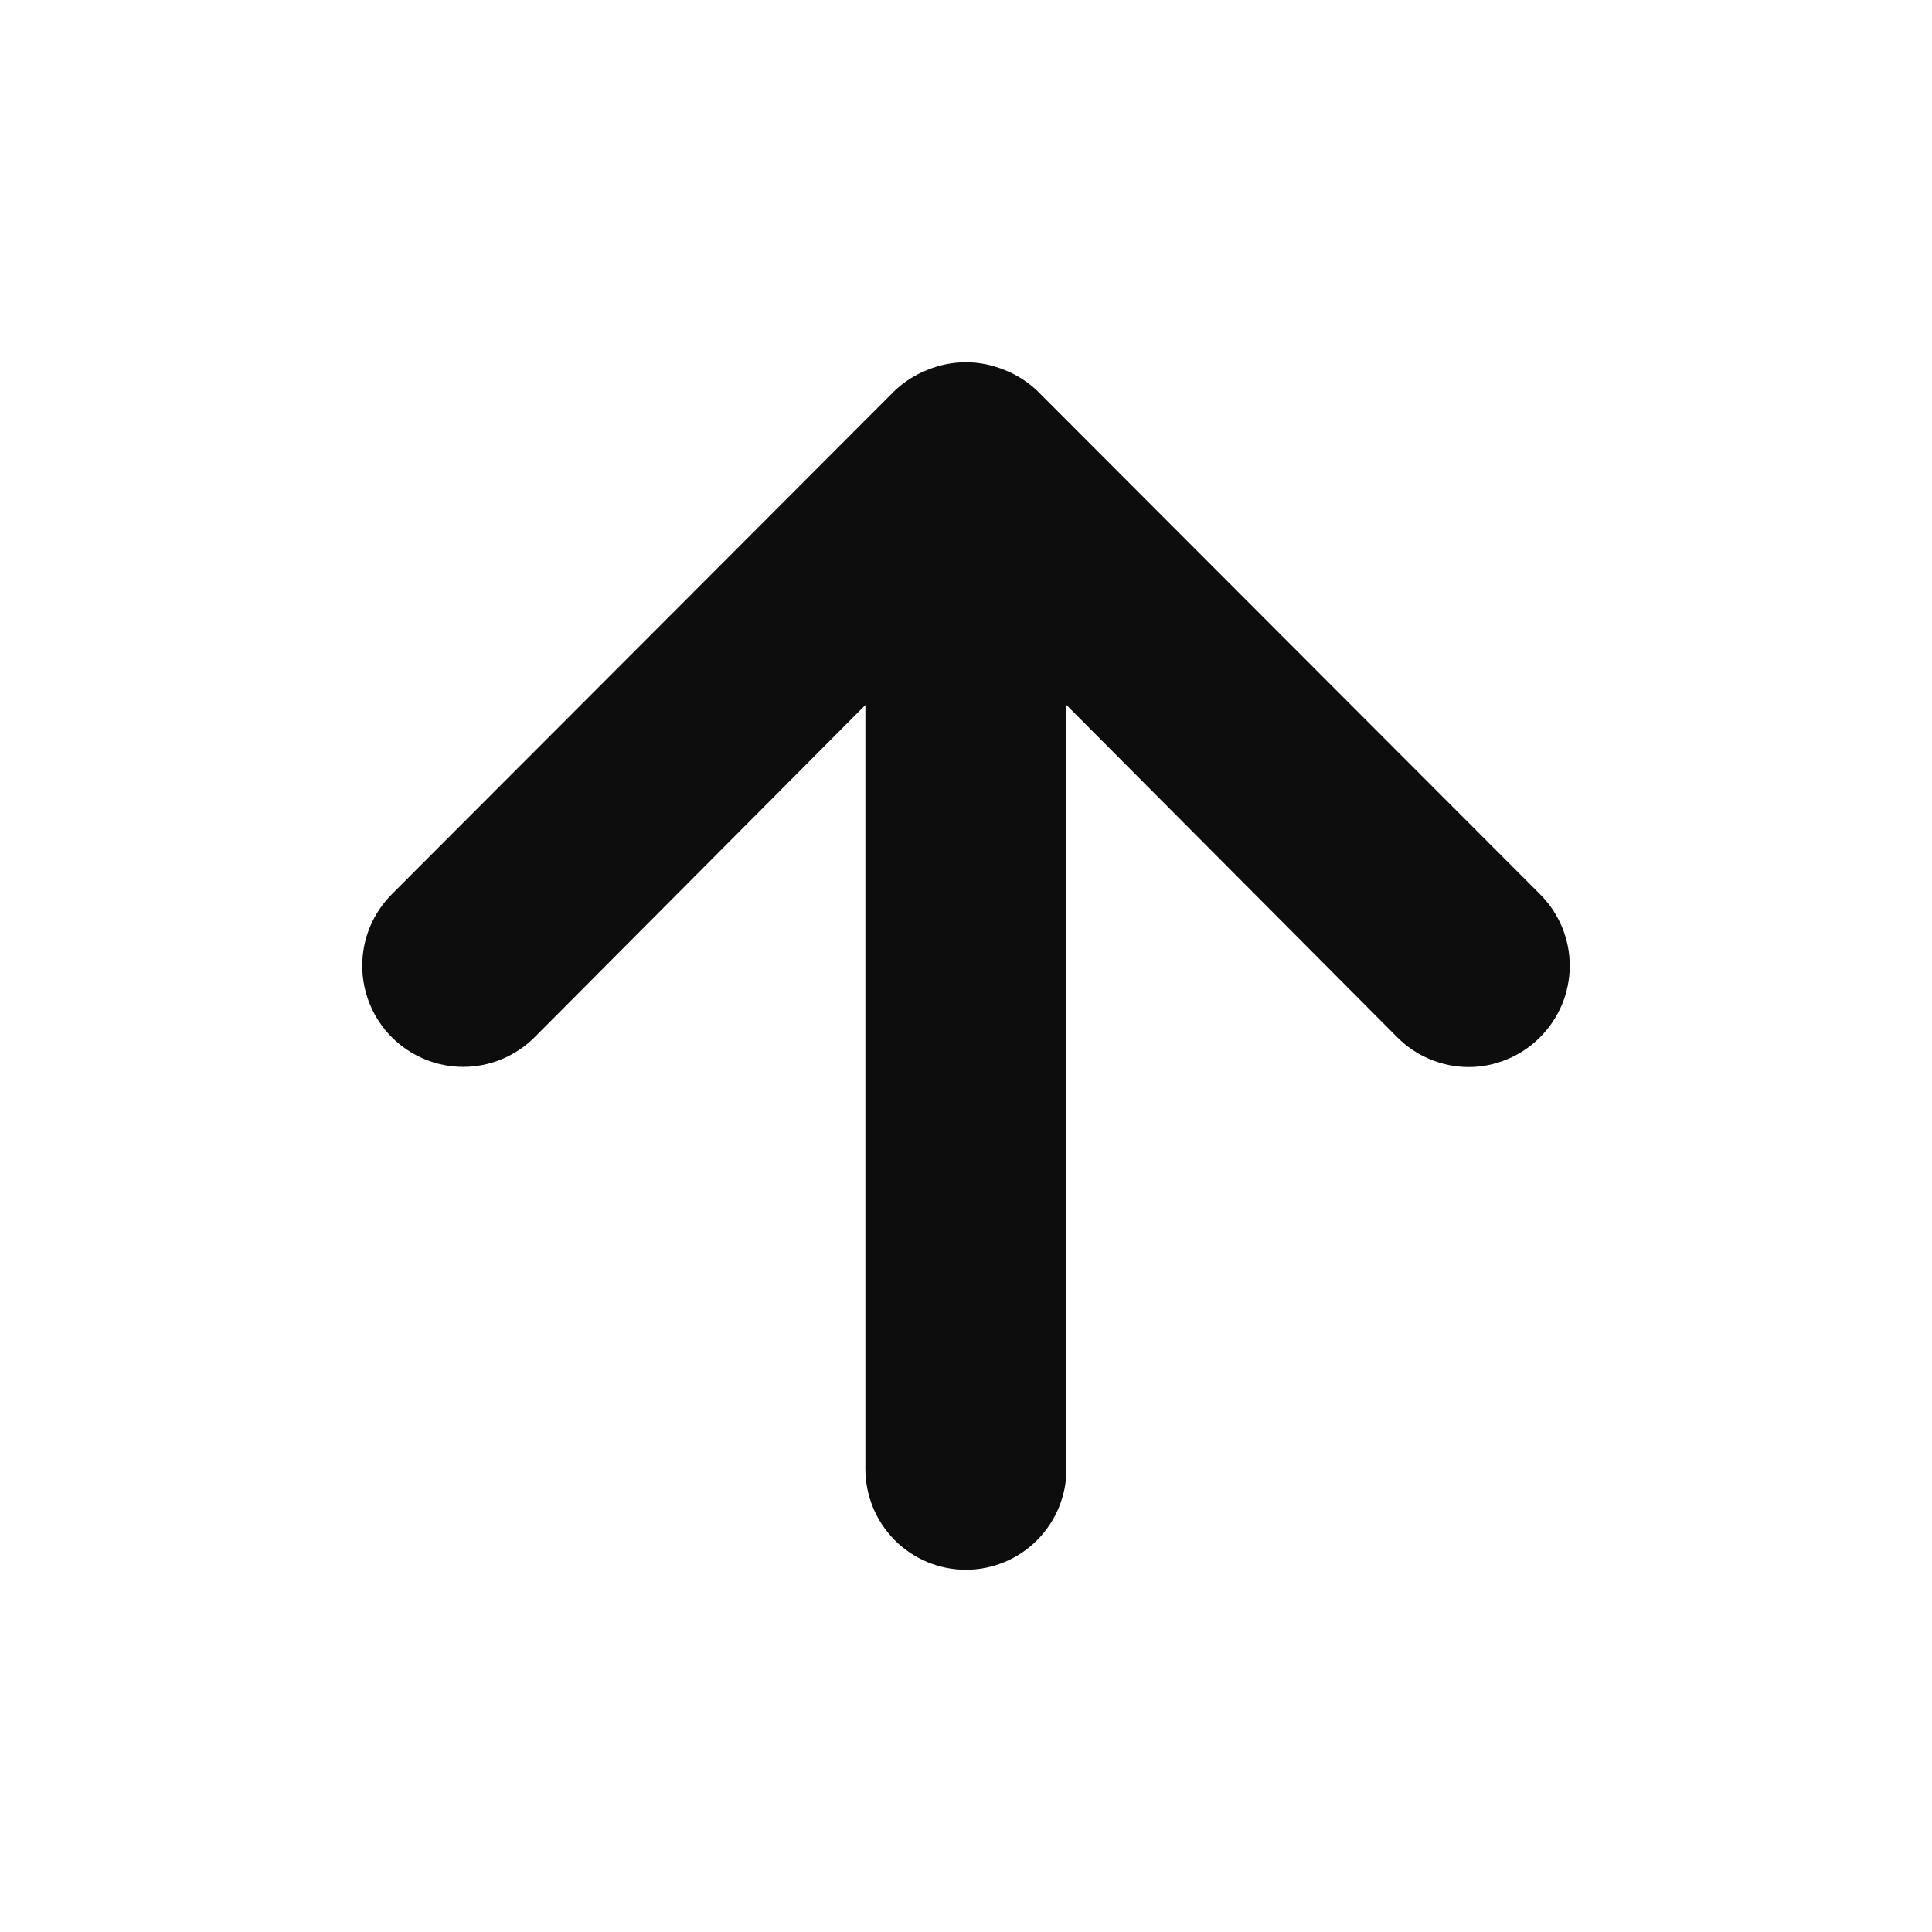 <svg width="24" height="24" viewBox="0 0 24 24" fill="none" xmlns="http://www.w3.org/2000/svg">
<g filter="url(#filter0_d_1_73)">
<path d="M19.131 7.109L12.886 0.856C12.767 0.743 12.627 0.653 12.473 0.594C12.169 0.469 11.828 0.469 11.524 0.594C11.371 0.653 11.231 0.743 11.112 0.856L4.867 7.109C4.751 7.226 4.658 7.364 4.595 7.516C4.532 7.669 4.5 7.832 4.5 7.997C4.5 8.33 4.632 8.649 4.867 8.885C5.103 9.12 5.421 9.253 5.754 9.253C6.087 9.253 6.406 9.12 6.641 8.885L10.75 4.758V14.249C10.75 14.581 10.882 14.899 11.116 15.134C11.35 15.368 11.668 15.5 11.999 15.5C12.33 15.5 12.648 15.368 12.882 15.134C13.116 14.899 13.248 14.581 13.248 14.249V4.758L17.357 8.885C17.473 9.002 17.611 9.095 17.764 9.158C17.916 9.222 18.079 9.255 18.244 9.255C18.409 9.255 18.572 9.222 18.724 9.158C18.876 9.095 19.014 9.002 19.131 8.885C19.248 8.768 19.34 8.63 19.404 8.478C19.467 8.325 19.5 8.162 19.5 7.997C19.5 7.832 19.467 7.668 19.404 7.516C19.34 7.364 19.248 7.225 19.131 7.109Z" fill="#0D0D0D"/>
</g>
<defs>
<filter id="filter0_d_1_73" x="0.5" y="0.5" width="23" height="23" filterUnits="userSpaceOnUse" color-interpolation-filters="sRGB">
<feFlood flood-opacity="0" result="BackgroundImageFix"/>
<feColorMatrix in="SourceAlpha" type="matrix" values="0 0 0 0 0 0 0 0 0 0 0 0 0 0 0 0 0 0 127 0" result="hardAlpha"/>
<feOffset dy="4"/>
<feGaussianBlur stdDeviation="2"/>
<feComposite in2="hardAlpha" operator="out"/>
<feColorMatrix type="matrix" values="0 0 0 0 0 0 0 0 0 0 0 0 0 0 0 0 0 0 0.25 0"/>
<feBlend mode="normal" in2="BackgroundImageFix" result="effect1_dropShadow_1_73"/>
<feBlend mode="normal" in="SourceGraphic" in2="effect1_dropShadow_1_73" result="shape"/>
</filter>
</defs>
</svg>

